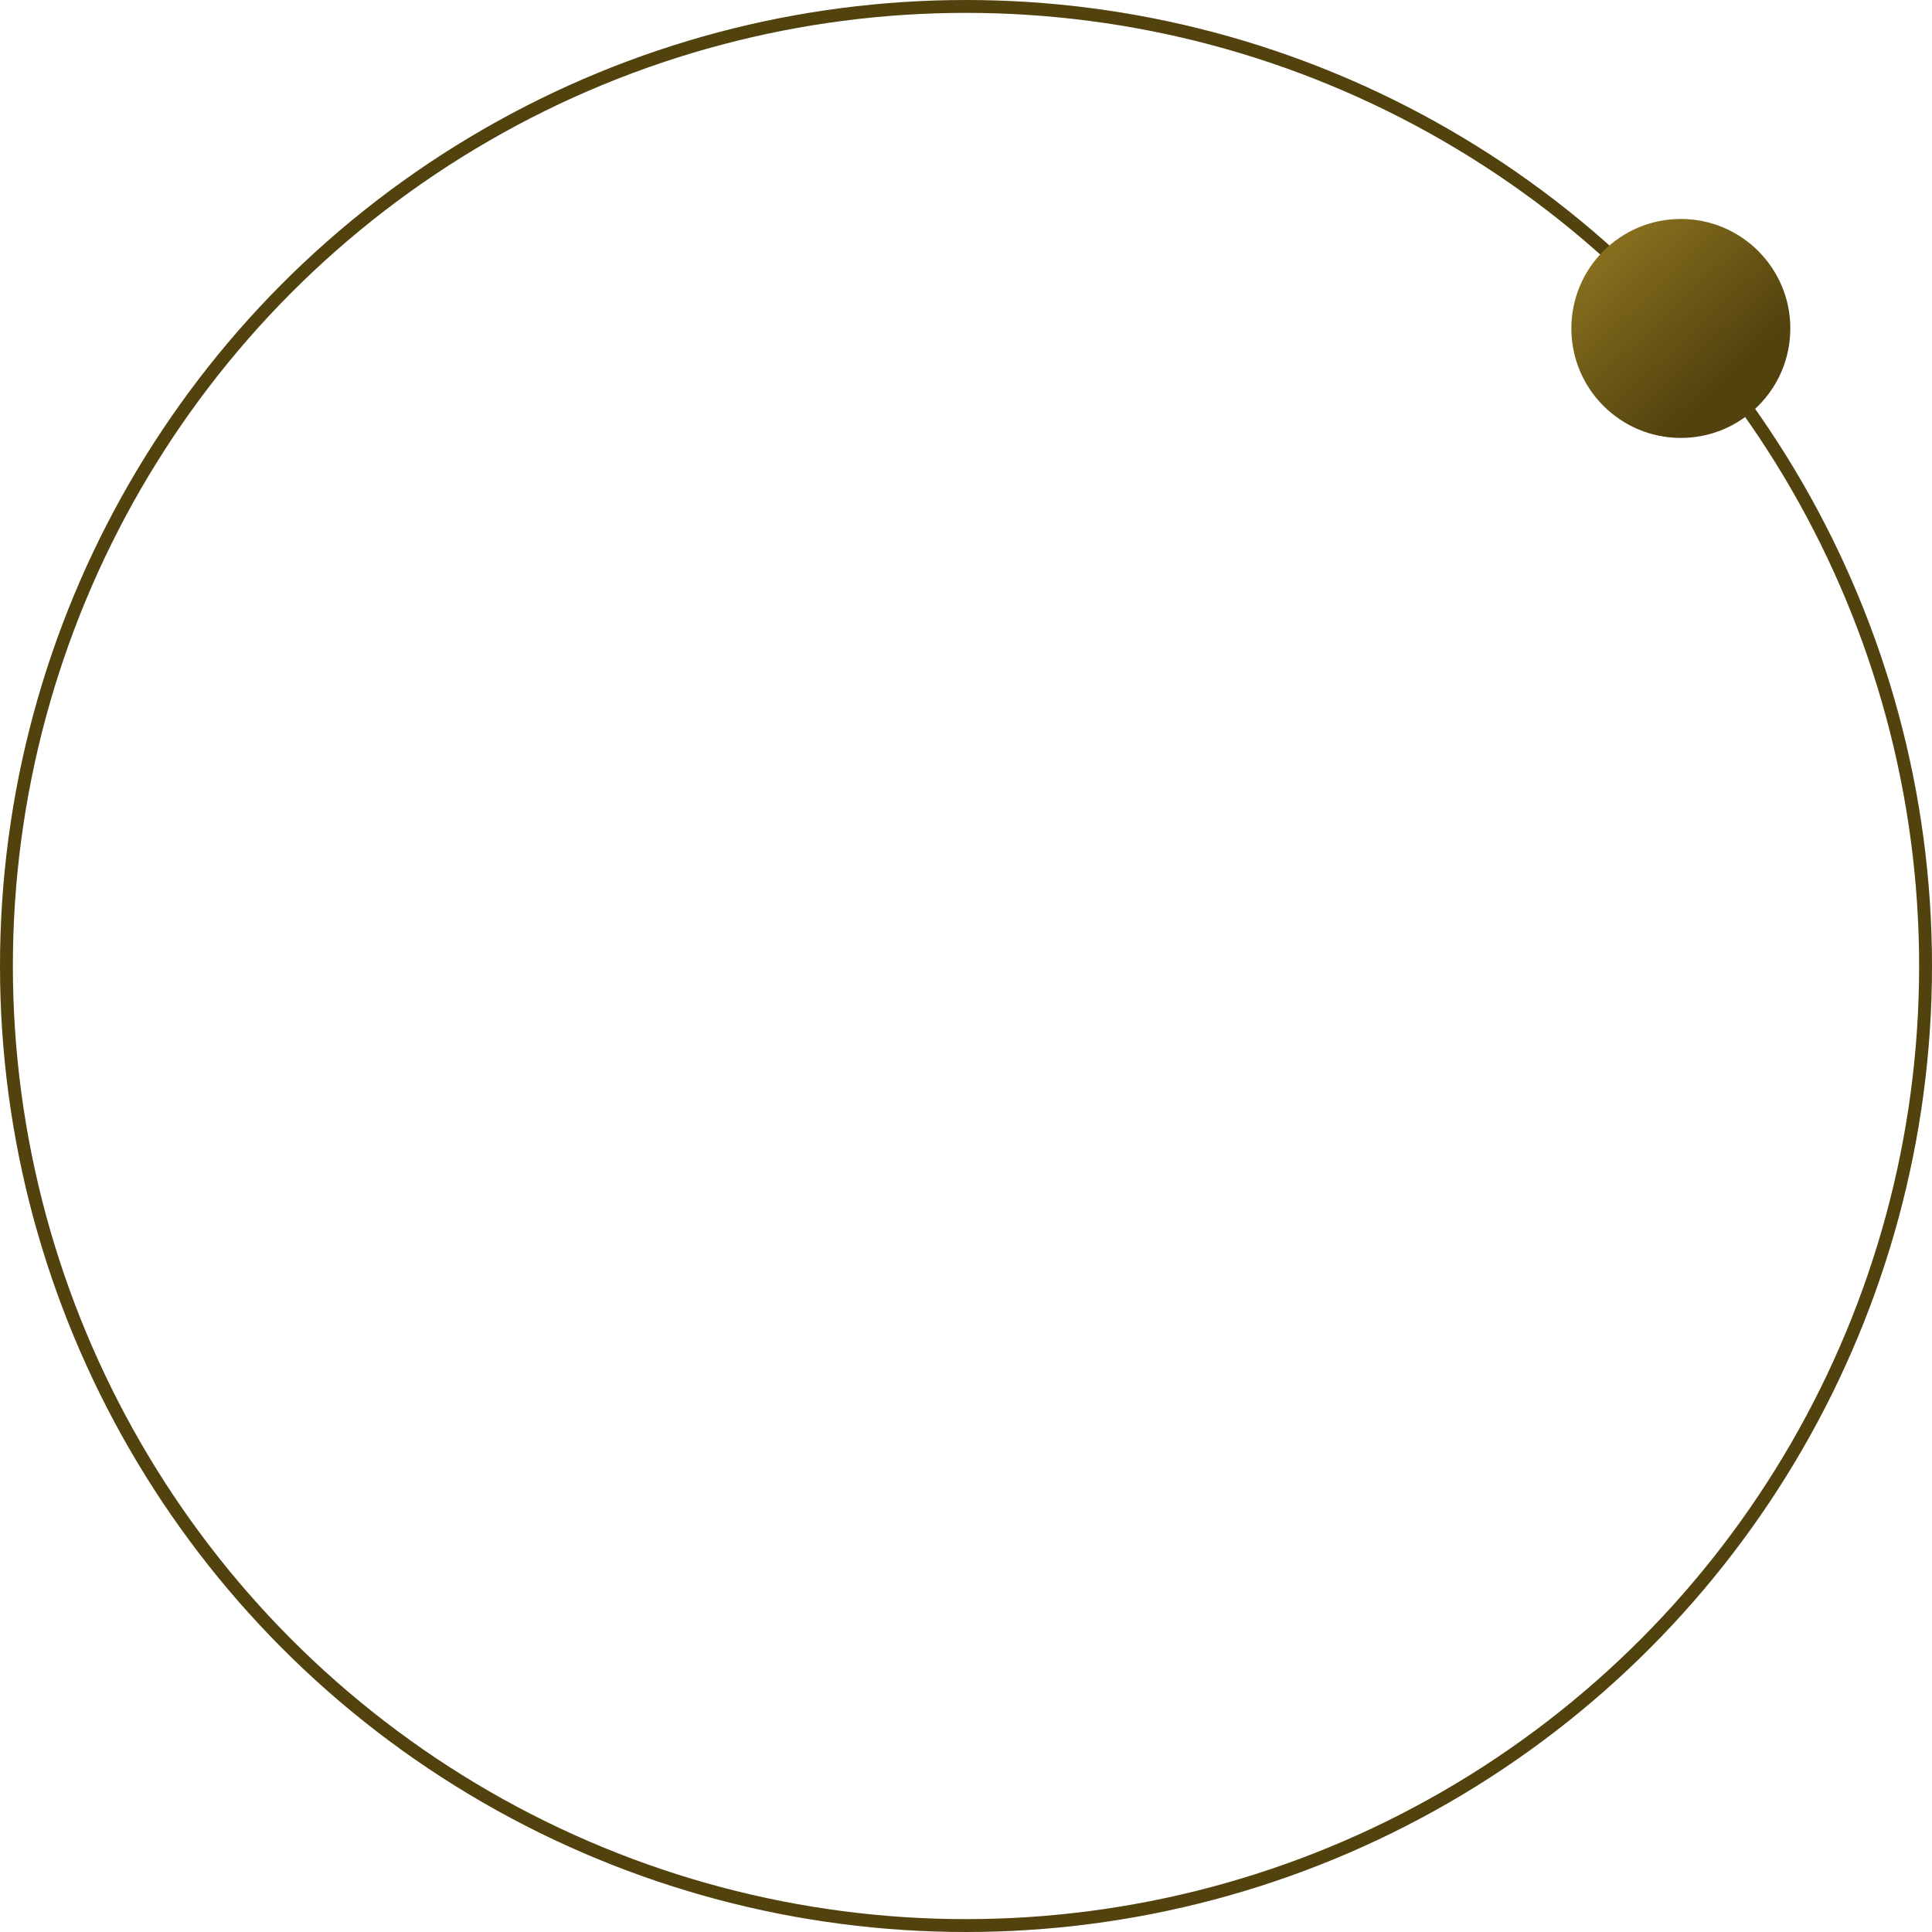 <svg xmlns="http://www.w3.org/2000/svg" xmlns:xlink="http://www.w3.org/1999/xlink" width="150" height="150" viewBox="0 0 150 150"><defs><linearGradient id="linear-gradient" x1="0.162" y1="0.161" x2="0.702" y2="0.739" gradientUnits="objectBoundingBox"><stop offset="0" stop-color="#866e1e"></stop><stop offset="1" stop-color="#52420e"></stop></linearGradient></defs><g id="&#x30B0;&#x30EB;&#x30FC;&#x30D7;_20" data-name="&#x30B0;&#x30EB;&#x30FC;&#x30D7; 20" transform="translate(-883 -1890)"><g id="&#x6955;&#x5186;&#x5F62;_1" data-name="&#x6955;&#x5186;&#x5F62; 1" transform="translate(883 1890)" fill="none" stroke="#52420e" stroke-width="1"><circle cx="75" cy="75" r="75" stroke="none"></circle><circle cx="75" cy="75" r="74.5" fill="none"></circle></g><circle id="&#x6955;&#x5186;&#x5F62;_2" data-name="&#x6955;&#x5186;&#x5F62; 2" cx="8.5" cy="8.5" r="8.5" transform="translate(1005 1907)" fill="url(#linear-gradient)"></circle></g></svg>